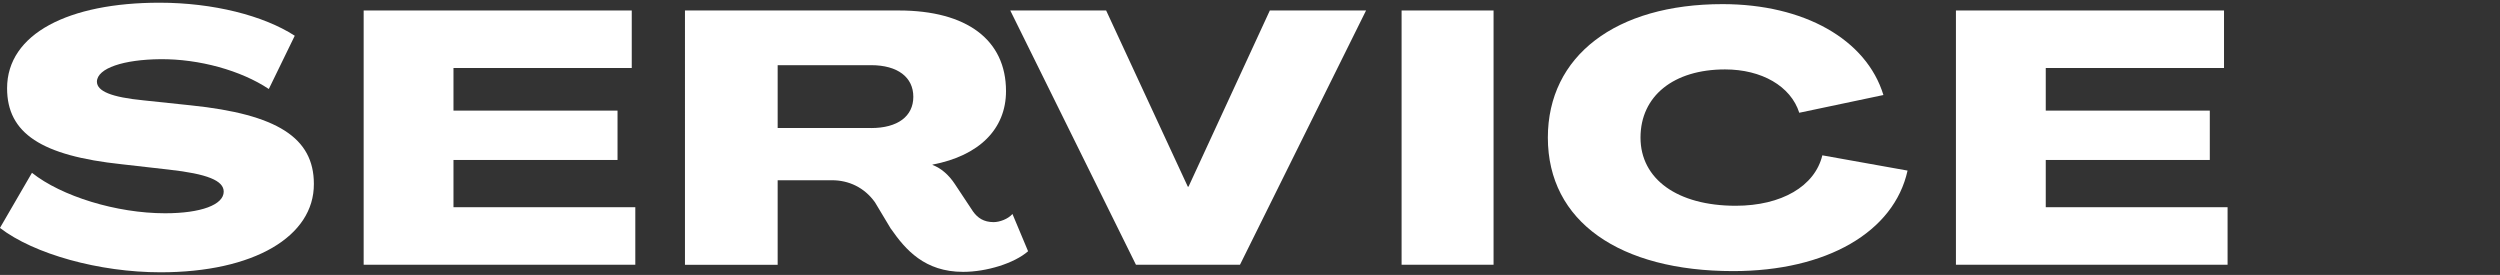 <?xml version="1.0" encoding="UTF-8"?>
<svg id="a" data-name="レイヤー 1" xmlns="http://www.w3.org/2000/svg" width="582" height="64" viewBox="0 0 582 64">
  <rect x="0" y="0" width="582" height="64" fill="#333333" stroke="none"/>
  <defs>
    <style>
      .e {
        fill: #fff;
      }
    </style>
  </defs>
  <path class="e" d="m0,53.04l7.44-12.81c6.86,5.46,19.68,9.42,31,9.42,8.35,0,13.64-1.98,13.64-5.04,0-2.56-3.8-4.13-12.81-5.13l-10.91-1.24C9.67,36.26,1.65,31.05,1.65,20.55,1.65,7.82,16.04.63,37.12.63c12.48,0,24.22,2.98,31.5,7.69l-6.04,12.4c-6.45-4.3-16.2-7.03-25.3-6.94-8.43.08-14.63,2.07-14.72,5.21,0,2.23,3.31,3.64,10.91,4.38l11,1.16c20.01,2.07,28.6,7.52,28.6,18.27.08,12.24-13.97,20.59-35.71,20.59-14.22,0-29.43-4.22-37.37-10.33Z"/>
  <path class="e" d="m84.65,2.44h62.42v13.39h-41.5v9.92h38.19v11.49h-38.19v11h42.33v13.39h-63.24V2.44Z"/>
  <path class="e" d="m207.41,53.29l-3.72-6.2c-2.48-3.47-6.12-5.13-10-5.13h-12.65v19.68h-21.58V2.44h49.77c15.87,0,24.97,6.86,24.97,18.77,0,8.85-6.28,15.05-17.11,17.11v.08c1.98.74,3.8,2.31,5.21,4.46l4.22,6.37c1.07,1.49,2.48,2.48,4.8,2.48,1.41,0,3.39-.74,4.38-1.9l3.64,8.68c-3.22,2.81-9.67,4.8-15.13,4.8-8.93,0-13.39-5.13-16.78-10Zm-4.63-23.48c6.2,0,9.84-2.73,9.84-7.28s-3.64-7.36-9.84-7.36h-21.74v14.63h21.74Z"/>
  <path class="e" d="m235.19,2.44h22.32l19.01,41.01h.17l18.93-41.01h22.4l-29.35,59.19h-24.22L235.19,2.44Z"/>
  <path class="e" d="m326.29,2.44h21.41v59.19h-21.41V2.44Z"/>
  <path class="e" d="m360.34,32.04c0-19.01,15.79-31.08,40.67-31.08,18.93,0,33.48,8.18,37.45,21.16l-19.59,4.13c-1.98-6.2-8.76-10.09-17.28-10.09-11.99,0-19.68,6.2-19.68,15.87s8.6,15.87,22.16,15.87c10.66,0,18.44-4.55,20.17-11.74l19.84,3.55c-3.14,14.3-18.85,23.4-40.59,23.4-26.37,0-43.15-11.49-43.15-31.08Z"/>
  <path class="e" d="m455.33,2.44h62.42v13.39h-41.5v9.92h38.19v11.49h-38.19v11h42.33v13.39h-63.24V2.44Z"/>
</svg>